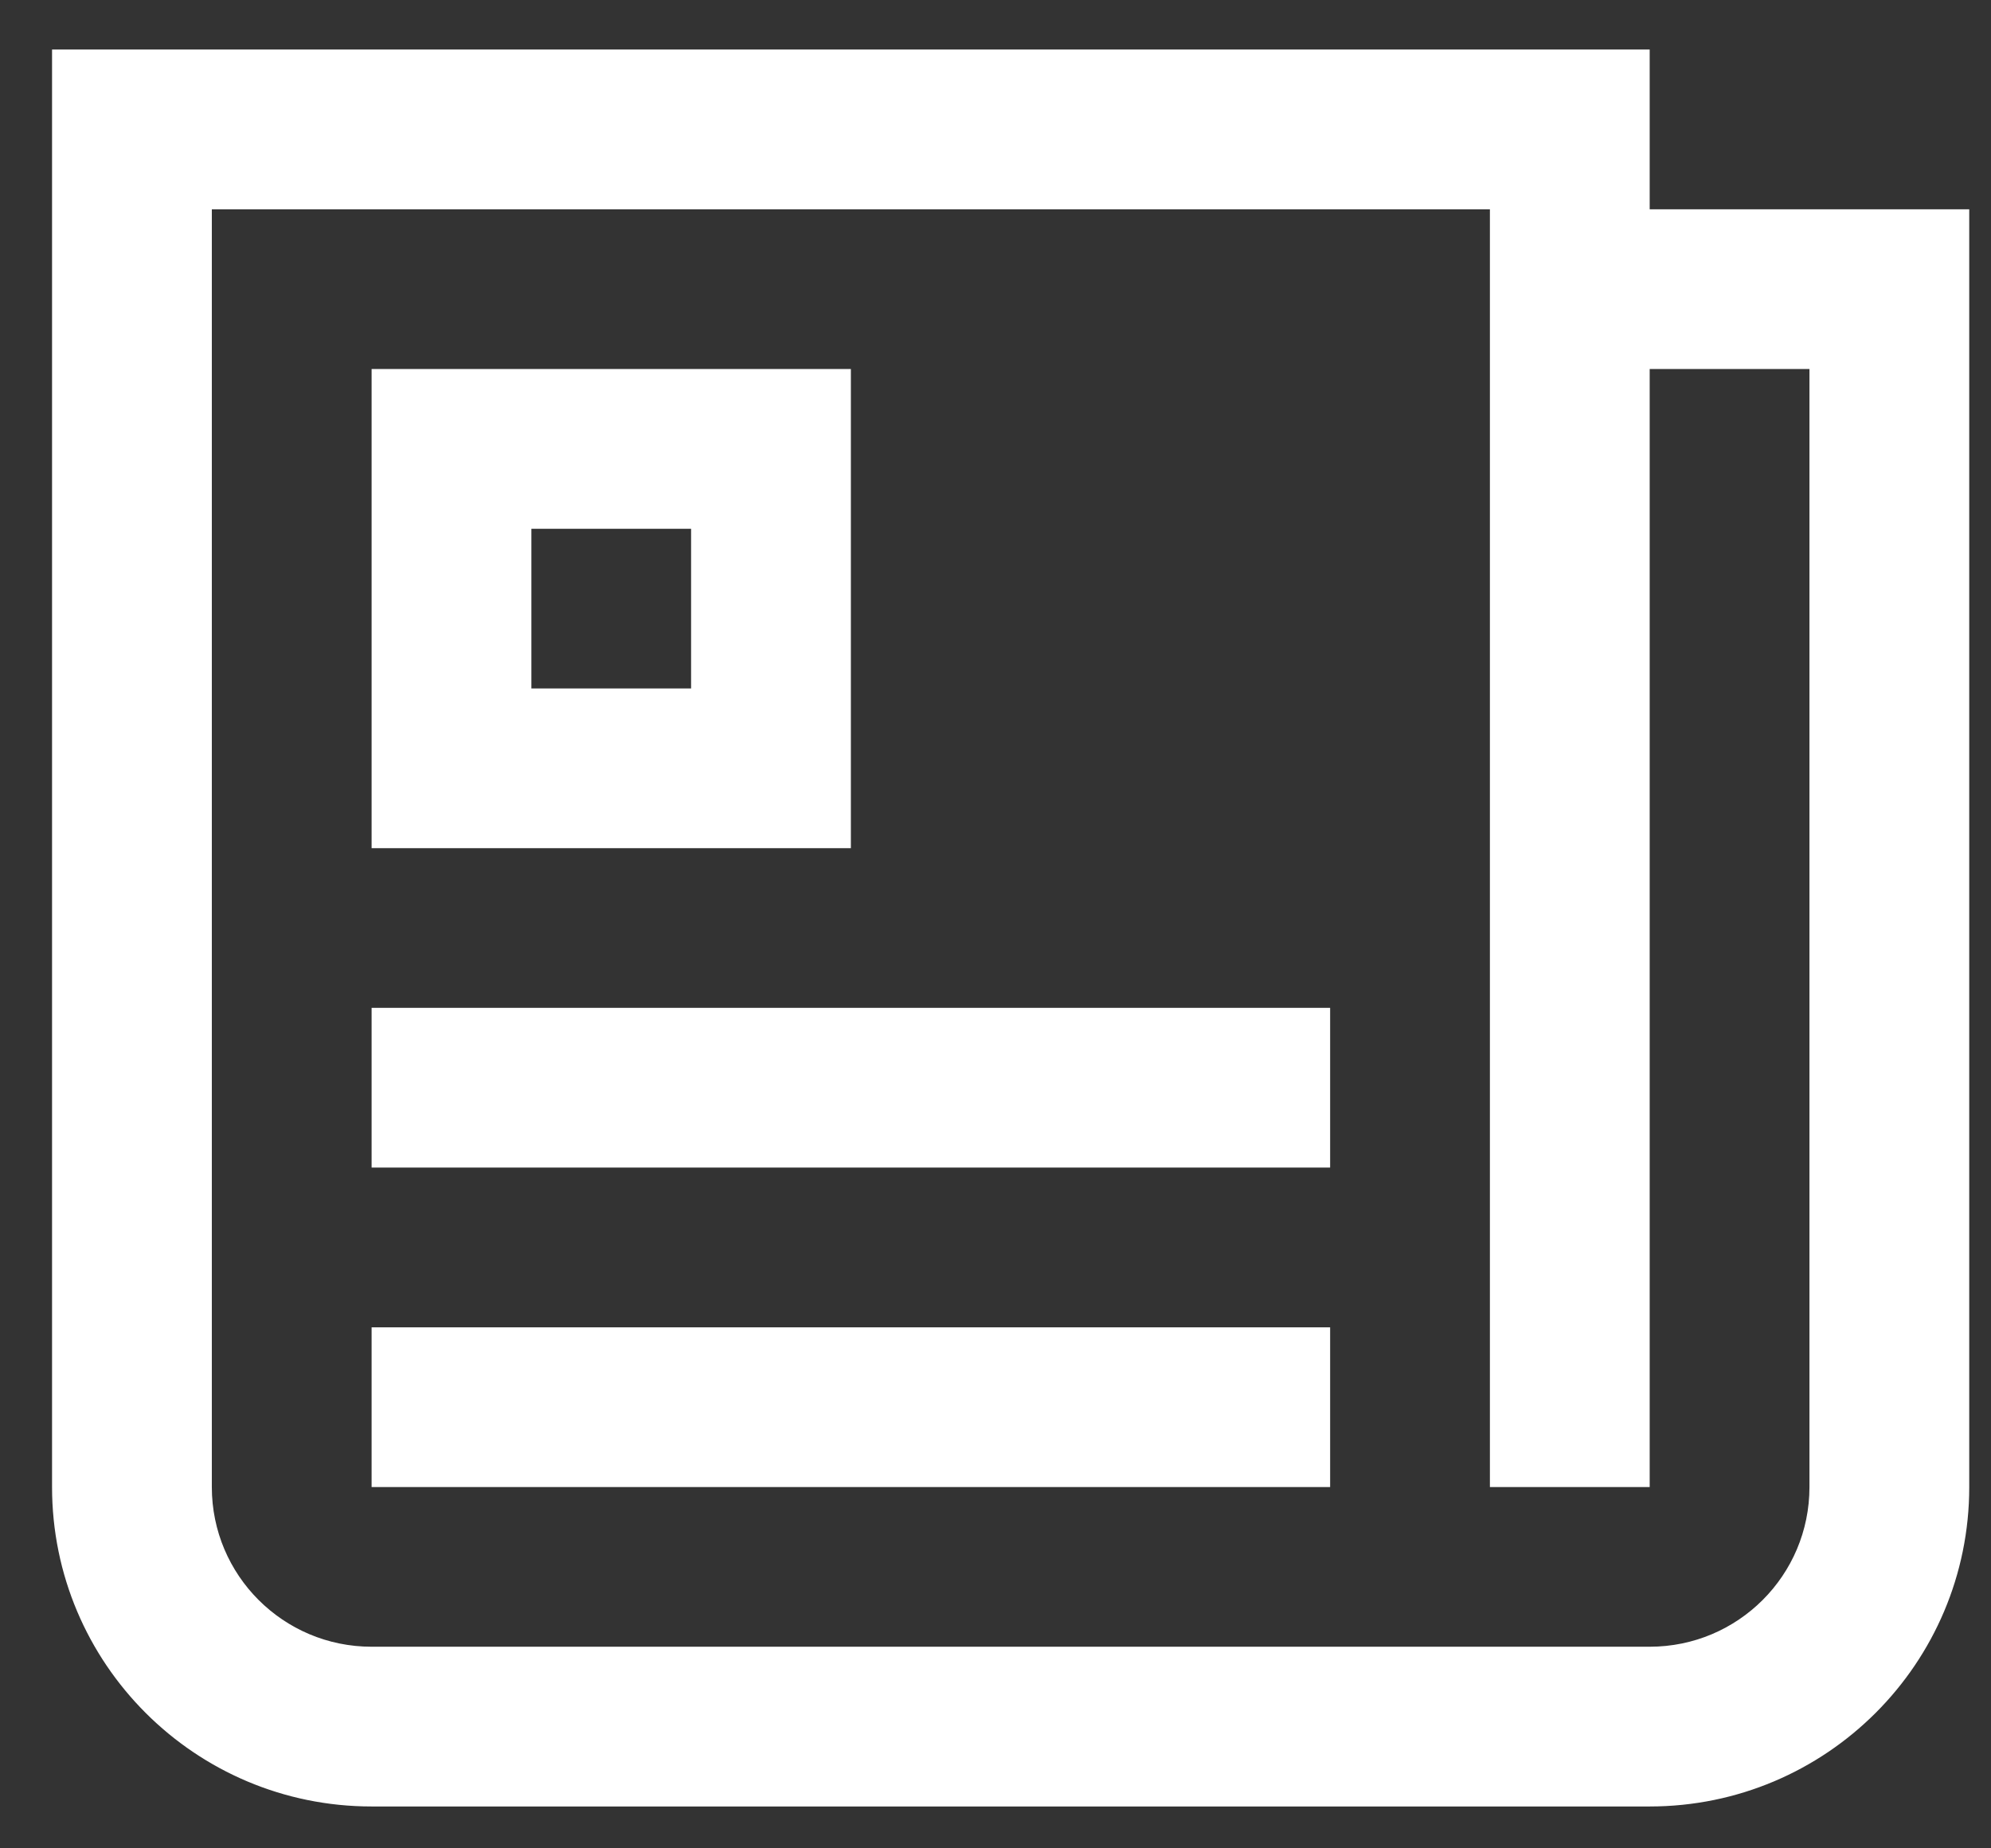 <svg width="28" height="26" viewBox="0 0 28 26" fill="none" xmlns="http://www.w3.org/2000/svg">
<rect x="0" y="0" width="28" height="26" fill="#333333" stroke="none"/>
<path d="M23.1 0.797V3.044H27.594V20.918C27.594 23.344 25.626 25.311 23.2 25.311H5.226C2.799 25.311 0.832 23.344 0.832 20.918V0.797H23.1ZM2.879 20.918C2.879 22.214 3.929 23.264 5.226 23.264H23.2C24.497 23.264 25.547 22.214 25.547 20.918V5.091H23.1V20.818H21.053V2.844H2.879V20.918ZM18.606 18.771V20.818H5.326V18.771H18.606ZM18.606 14.277V16.324H5.326V14.277H18.606ZM11.866 5.291V11.831H5.326V5.291H11.866ZM7.373 9.784H9.819V7.338H7.373V9.784Z" fill="#fff" stroke="#fff" stroke-width="0.2"/>
</svg>
